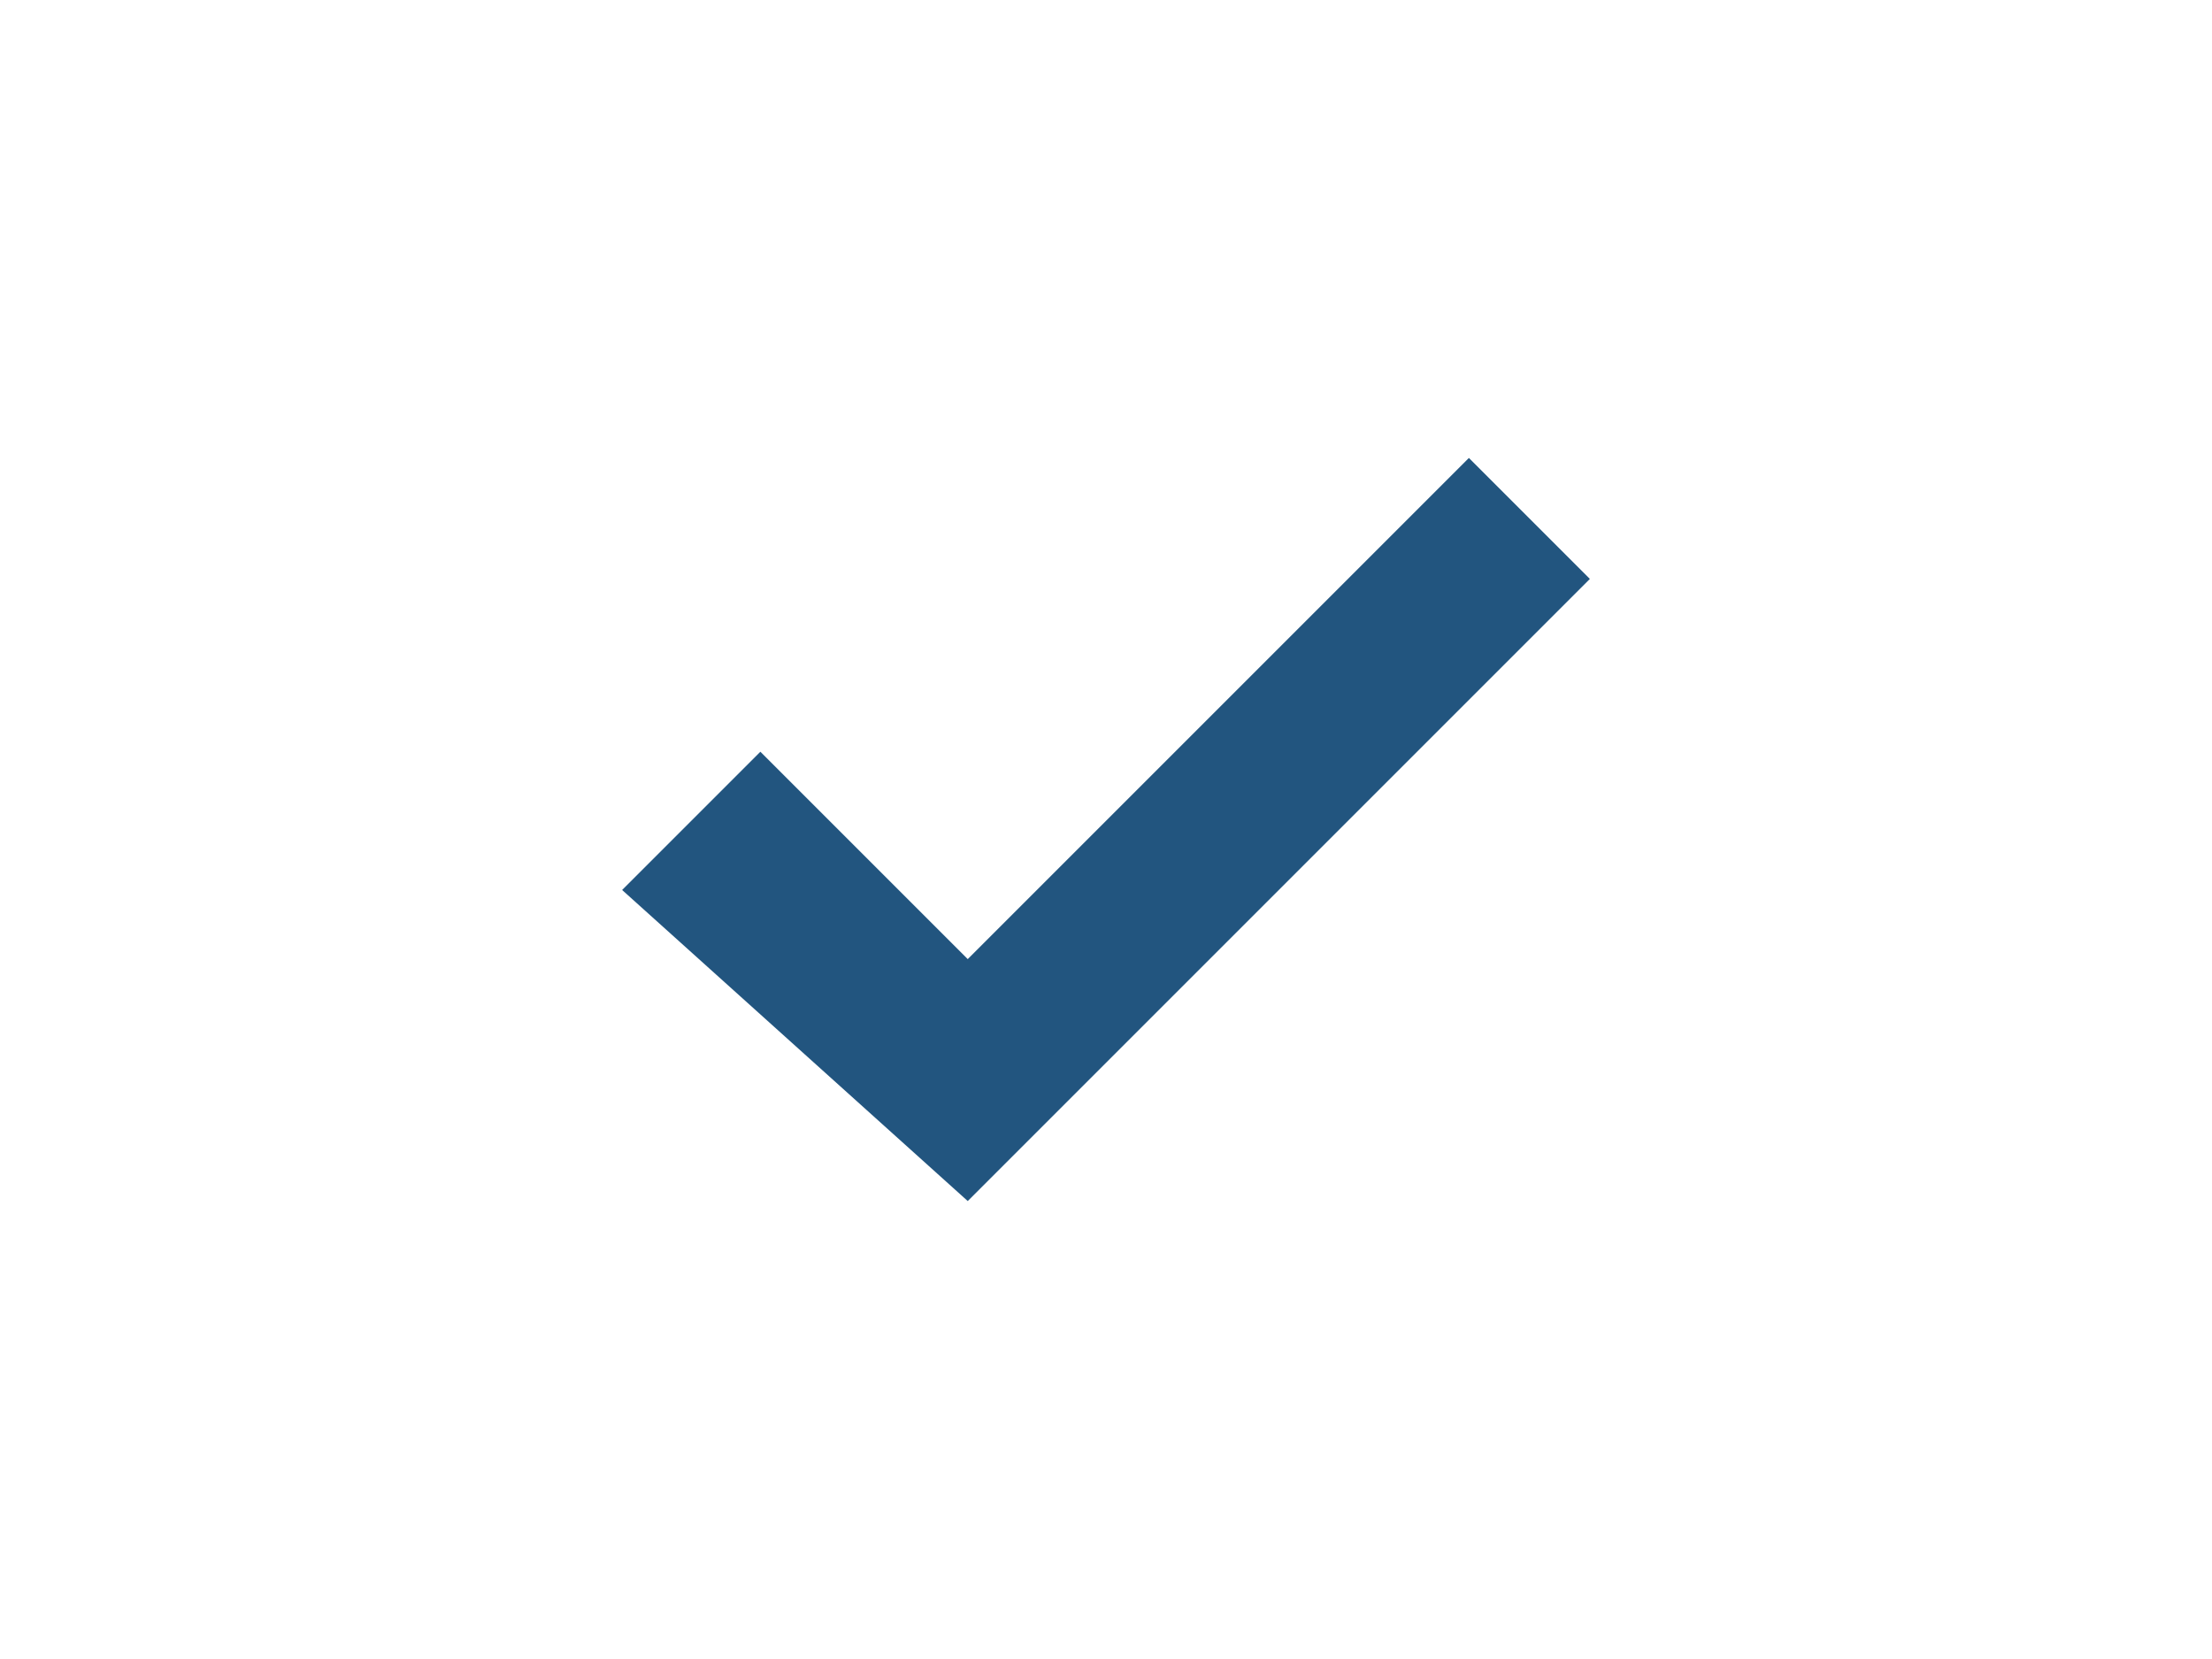 <?xml version="1.0"?><svg width="640" height="480" xmlns="http://www.w3.org/2000/svg">
 <g>
  <title>Layer 1</title>
  <g id="layer1">
   <path d="m180,257.5l100,90l180,-180l-35,-35l-145,145l-60,-60l-40,40z" id="path3129" stroke-width="0.25pt" fill-rule="evenodd" fill="#22557f"/>
  </g>
 </g>
</svg>
